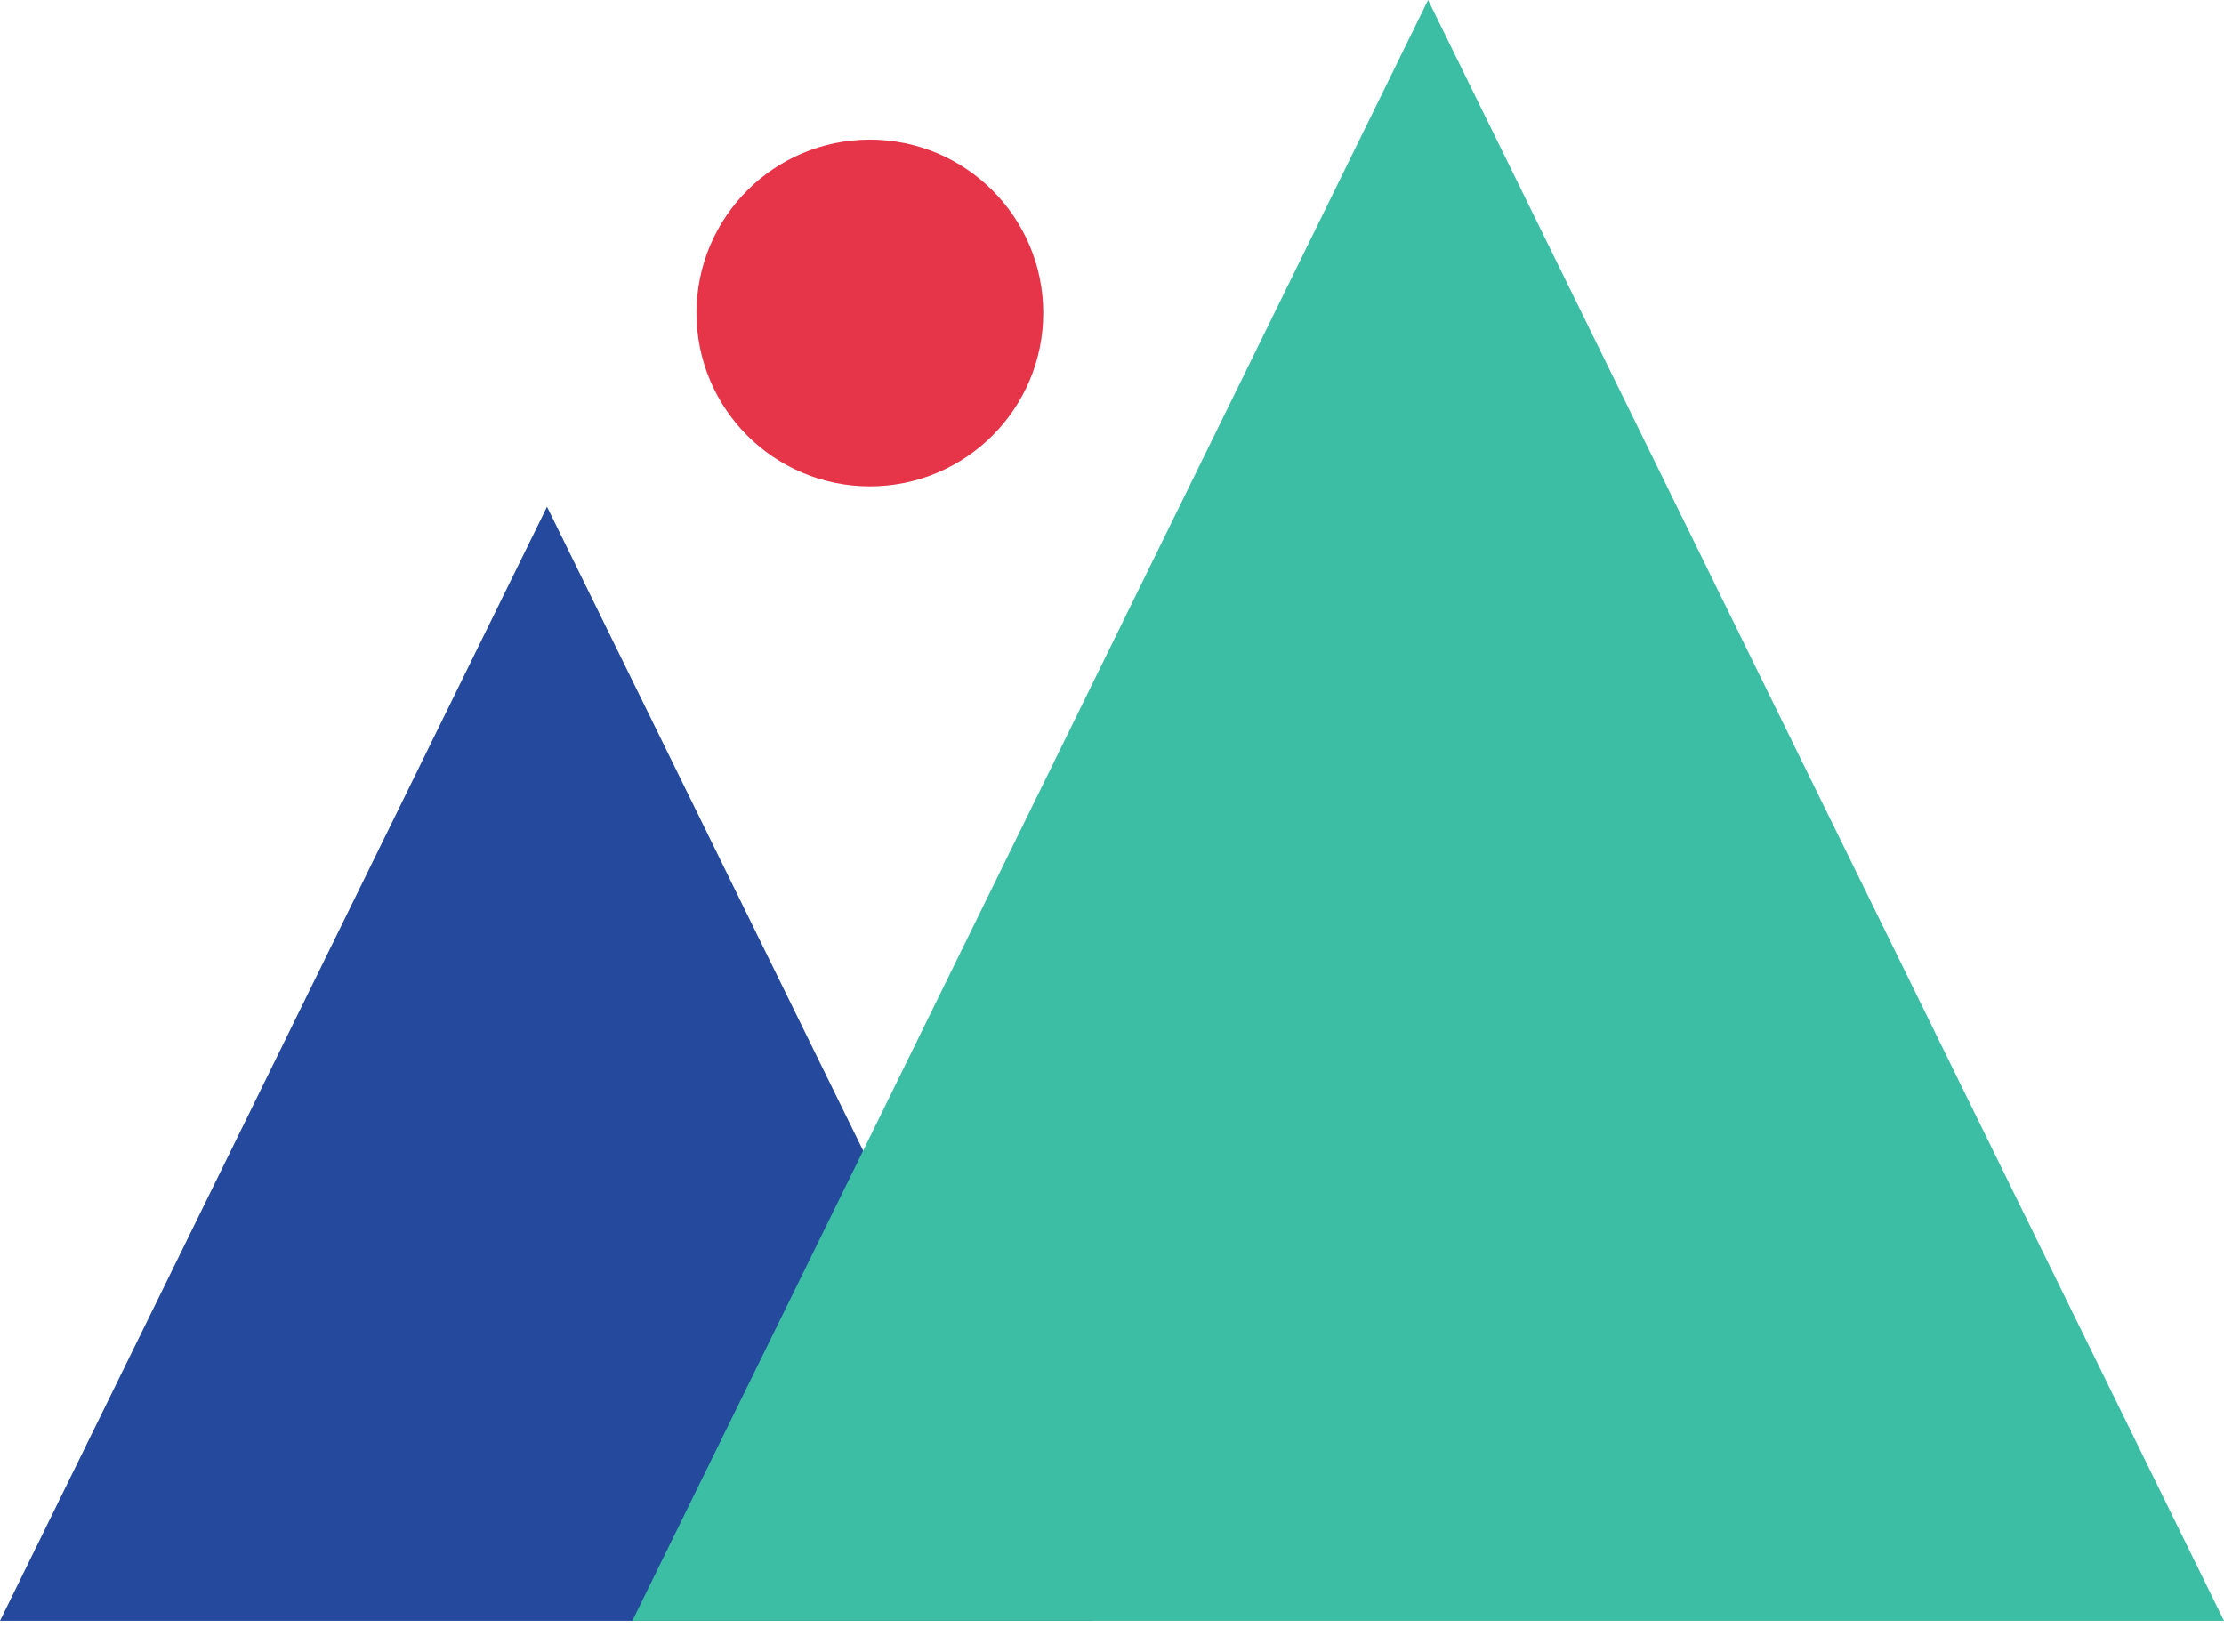 <svg width="70" height="52" viewBox="0 0 70 52" fill="none" xmlns="http://www.w3.org/2000/svg">
<path d="M0 51.015H34.434L17.217 15.95L0 51.015Z" fill="#25499D"/>
<g style="mix-blend-mode:multiply">
<path d="M19.902 51.015H70L44.949 0L19.902 51.015Z" fill="#3BBEA3"/>
</g>
<path d="M27.379 15.308C30.393 15.308 32.836 12.865 32.836 9.851C32.836 6.838 30.393 4.395 27.379 4.395C24.365 4.395 21.922 6.838 21.922 9.851C21.922 12.865 24.365 15.308 27.379 15.308Z" fill="#E63448"/>
</svg>
